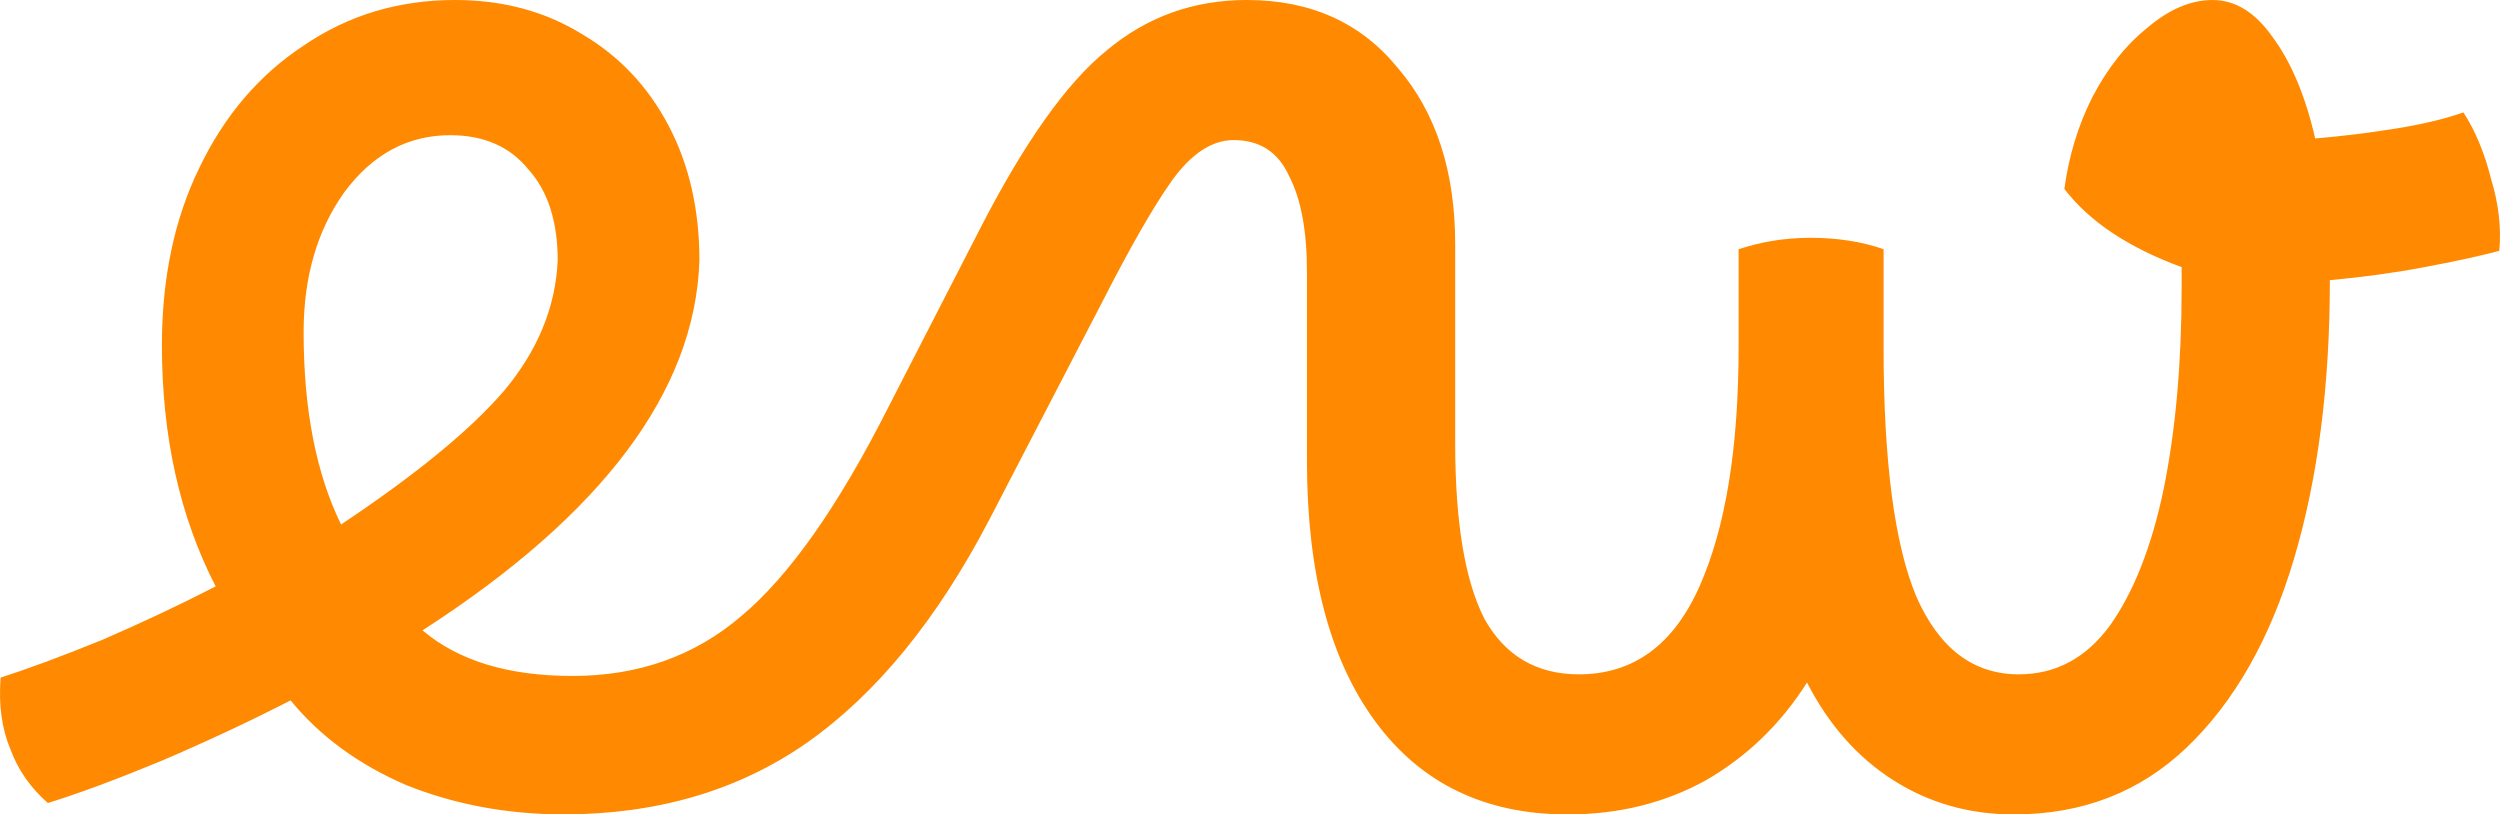 <svg xmlns="http://www.w3.org/2000/svg" version="1.1" xmlns:xlink="http://www.w3.org/1999/xlink" width="496.041" height="161.593"><svg viewBox="0 0 496.041 161.593" fill="currentColor" version="1.1" id="SvgjsSvg1009" width="496.041" height="161.593" xmlns="http://www.w3.org/2000/svg" xmlns:svg="http://www.w3.org/2000/svg">
  <defs id="SvgjsDefs1008"></defs>
  <g id="SvgjsG1007" transform="translate(-31.219,-32.439)">
    <path style="font-size:96px;line-height:1;font-family:Borel;-inkscape-font-specification:Borel;letter-spacing:0px;word-spacing:0px;white-space:pre;display:none;fill:#ff8900;stroke-width:59.943;stroke-linecap:round;stroke-miterlimit:1" d="m 34.68,454.221 q 25.503,-8.161 63.247,-23.463 37.744,-16.322 71.408,-33.664 -33.664,-65.287 -33.664,-150.977 0,-63.247 23.463,-111.193 23.463,-48.966 65.287,-76.509 41.825,-28.563 94.871,-28.563 44.885,0 79.569,21.422 34.684,20.402 54.066,57.127 19.382,36.724 19.382,84.67 -4.08,122.414 -173.42,231.567 33.664,28.563 93.851,28.563 29.583,0 59.167,-8.161 29.583,-8.161 57.127,-22.443 15.302,11.221 22.443,33.664 8.161,21.422 8.161,41.825 -33.664,19.382 -71.408,30.604 -37.744,11.221 -79.569,11.221 v 0 h -1.02 q -53.046,0 -98.951,-18.362 -44.885,-19.382 -72.428,-53.046 -37.744,19.382 -80.589,37.744 -41.825,17.342 -71.408,26.523 Q 47.941,518.488 40.8,499.106 32.639,479.724 34.68,454.221 Z M 224.421,237.956 q 0,72.428 23.463,120.374 70.388,-46.925 102.012,-83.65 31.624,-37.744 33.664,-81.609 0,-36.724 -18.362,-57.127 -17.342,-21.422 -48.966,-21.422 -39.785,0 -66.308,35.704 -25.503,35.704 -25.503,87.73 z" id="SvgjsPath1006" aria-label="e"></path>
    <path d="m 31.349,166.884 q 8.08,-2.586 20.038,-7.433 11.958,-5.171 22.623,-10.665 -10.665,-20.684 -10.665,-47.832 0,-20.038 7.433,-35.227 7.433,-15.513 20.684,-24.239 13.251,-9.049 30.056,-9.049 14.22,0 25.209,6.787 10.988,6.464 17.129,18.098 6.141,11.635 6.141,26.824 -1.293,38.782 -54.942,73.363 10.665,9.049 29.733,9.049 4.525,0 7.11,3.878 2.585,3.878 2.585,10.342 0,6.141 -2.909,9.696 -2.909,3.555 -8.403,3.555 -16.806,0 -31.349,-5.817 -14.22,-6.141 -22.946,-16.806 -11.958,6.141 -25.532,11.958 -13.251,5.494 -22.623,8.403 -5.171,-4.525 -7.433,-10.665 -2.585,-6.141 -1.939,-14.22 z M 91.461,98.369 q 0,22.946 7.433,38.136 22.3,-14.867 32.319,-26.501 10.019,-11.958 10.665,-25.855 0,-11.635 -5.817,-18.098 -5.494,-6.787 -15.513,-6.787 -12.604,0 -21.007,11.312 -8.08,11.312 -8.08,27.794 z m 51.386,95.663 q -4.201,0 -6.787,-3.878 -2.585,-3.878 -2.585,-10.019 0,-6.464 3.232,-10.019 2.909,-3.555 8.08,-3.555 19.714,0 33.611,-11.958 14.22,-11.958 29.087,-41.368 l 18.098,-35.227 q 13.251,-25.855 25.209,-35.551 11.958,-10.019 27.794,-10.019 19.068,0 30.056,13.574 11.312,13.251 11.312,34.904 V 120.346 q 0,23.593 5.817,34.904 6.141,10.988 18.745,10.988 16.159,0 23.916,-17.452 7.756,-17.452 7.756,-47.508 V 81.886 q 2.909,-0.97 6.464,-1.616 3.878,-0.646 7.756,-0.646 8.08,0 14.543,2.262 V 101.278 q 0,33.935 6.464,49.448 6.787,15.513 20.361,15.513 10.988,0 18.098,-9.696 7.11,-10.019 10.665,-27.148 3.555,-17.452 3.555,-40.075 0,-1.939 0,-3.878 -15.836,-5.817 -23.269,-15.513 1.293,-9.696 5.494,-18.098 4.525,-8.726 10.988,-13.897 6.464,-5.494 12.927,-5.494 6.787,0 11.958,7.433 5.494,7.433 8.403,20.038 7.756,-0.646 15.836,-1.939 8.08,-1.293 13.574,-3.232 3.555,5.494 5.494,13.251 2.262,7.433 1.616,14.22 -6.141,1.616 -14.867,3.232 -8.403,1.616 -18.745,2.585 v 0 q 0,31.349 -7.11,55.265 -7.11,23.916 -21.33,37.49 -13.897,13.251 -34.258,13.251 -13.251,0 -23.916,-6.787 -10.665,-6.787 -17.129,-19.391 -7.756,12.281 -20.038,19.391 -12.281,6.787 -27.471,6.787 -24.562,0 -38.136,-18.422 -13.574,-18.422 -13.574,-51.71 V 86.411 q 0,-12.281 -3.555,-19.068 -3.232,-7.11 -10.988,-7.11 -6.464,0 -12.281,8.08 -5.494,7.756 -13.897,24.239 l -22.3,42.984 q -15.513,29.733 -36.197,44.277 -20.361,14.22 -48.478,14.22 z" id="SvgjsPath1005" style="font-size:306.667px;line-height:1;font-family:Borel;-inkscape-font-specification:Borel;letter-spacing:0px;word-spacing:0px;white-space:pre;fill:#ff8900;stroke-width:5.945;stroke-linecap:round;stroke-miterlimit:1" aria-label="ew"></path>
  </g>
</svg><style>@media (prefers-color-scheme: light) { :root { filter: none; } }
@media (prefers-color-scheme: dark) { :root { filter: none; } }
</style></svg>